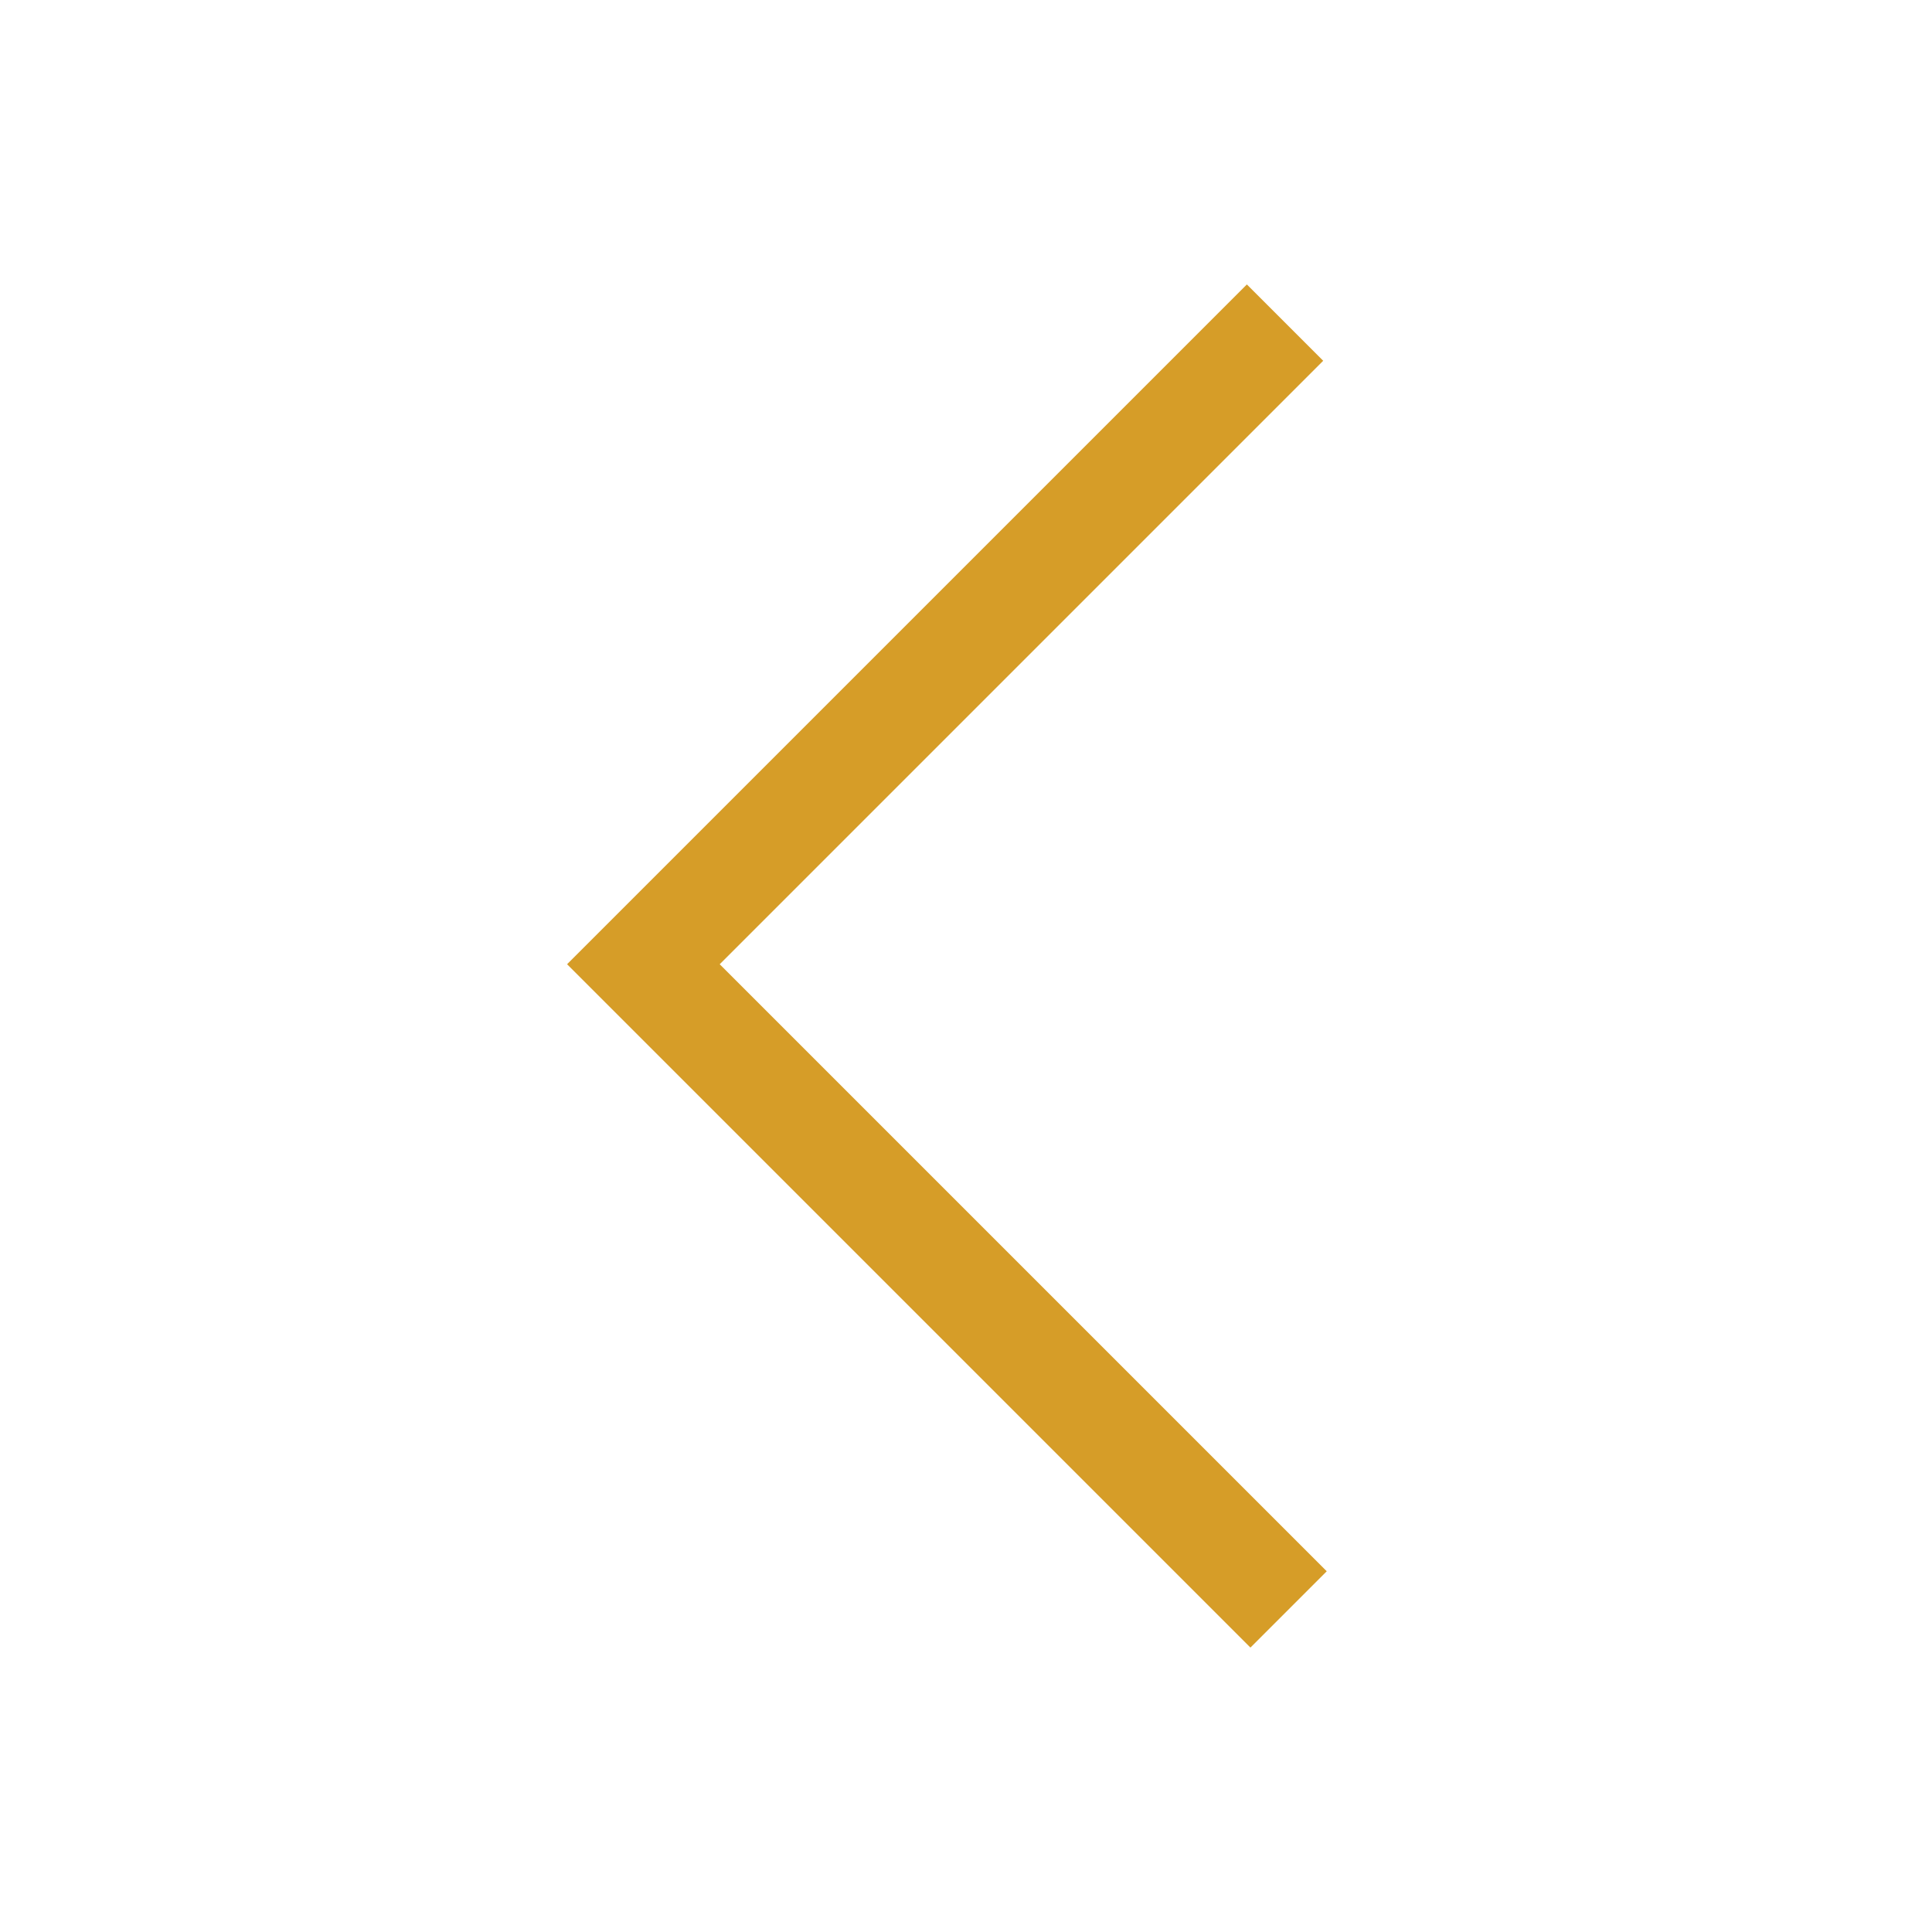 <svg xmlns="http://www.w3.org/2000/svg" width="80.552" height="80.552" viewBox="0 0 80.552 80.552">
  <g id="move_left_-_galerie" data-name="move left - galerie" transform="translate(80.552 40.276) rotate(135)">
    <path id="Pfad_59" data-name="Pfad 59" d="M148.368,1027.172l26.752,26.752,26.9-26.9" transform="translate(-831.127 -583.366) rotate(-45)" fill="none" stroke="#d69d28" stroke-width="4.5"/>
  </g>
</svg>
